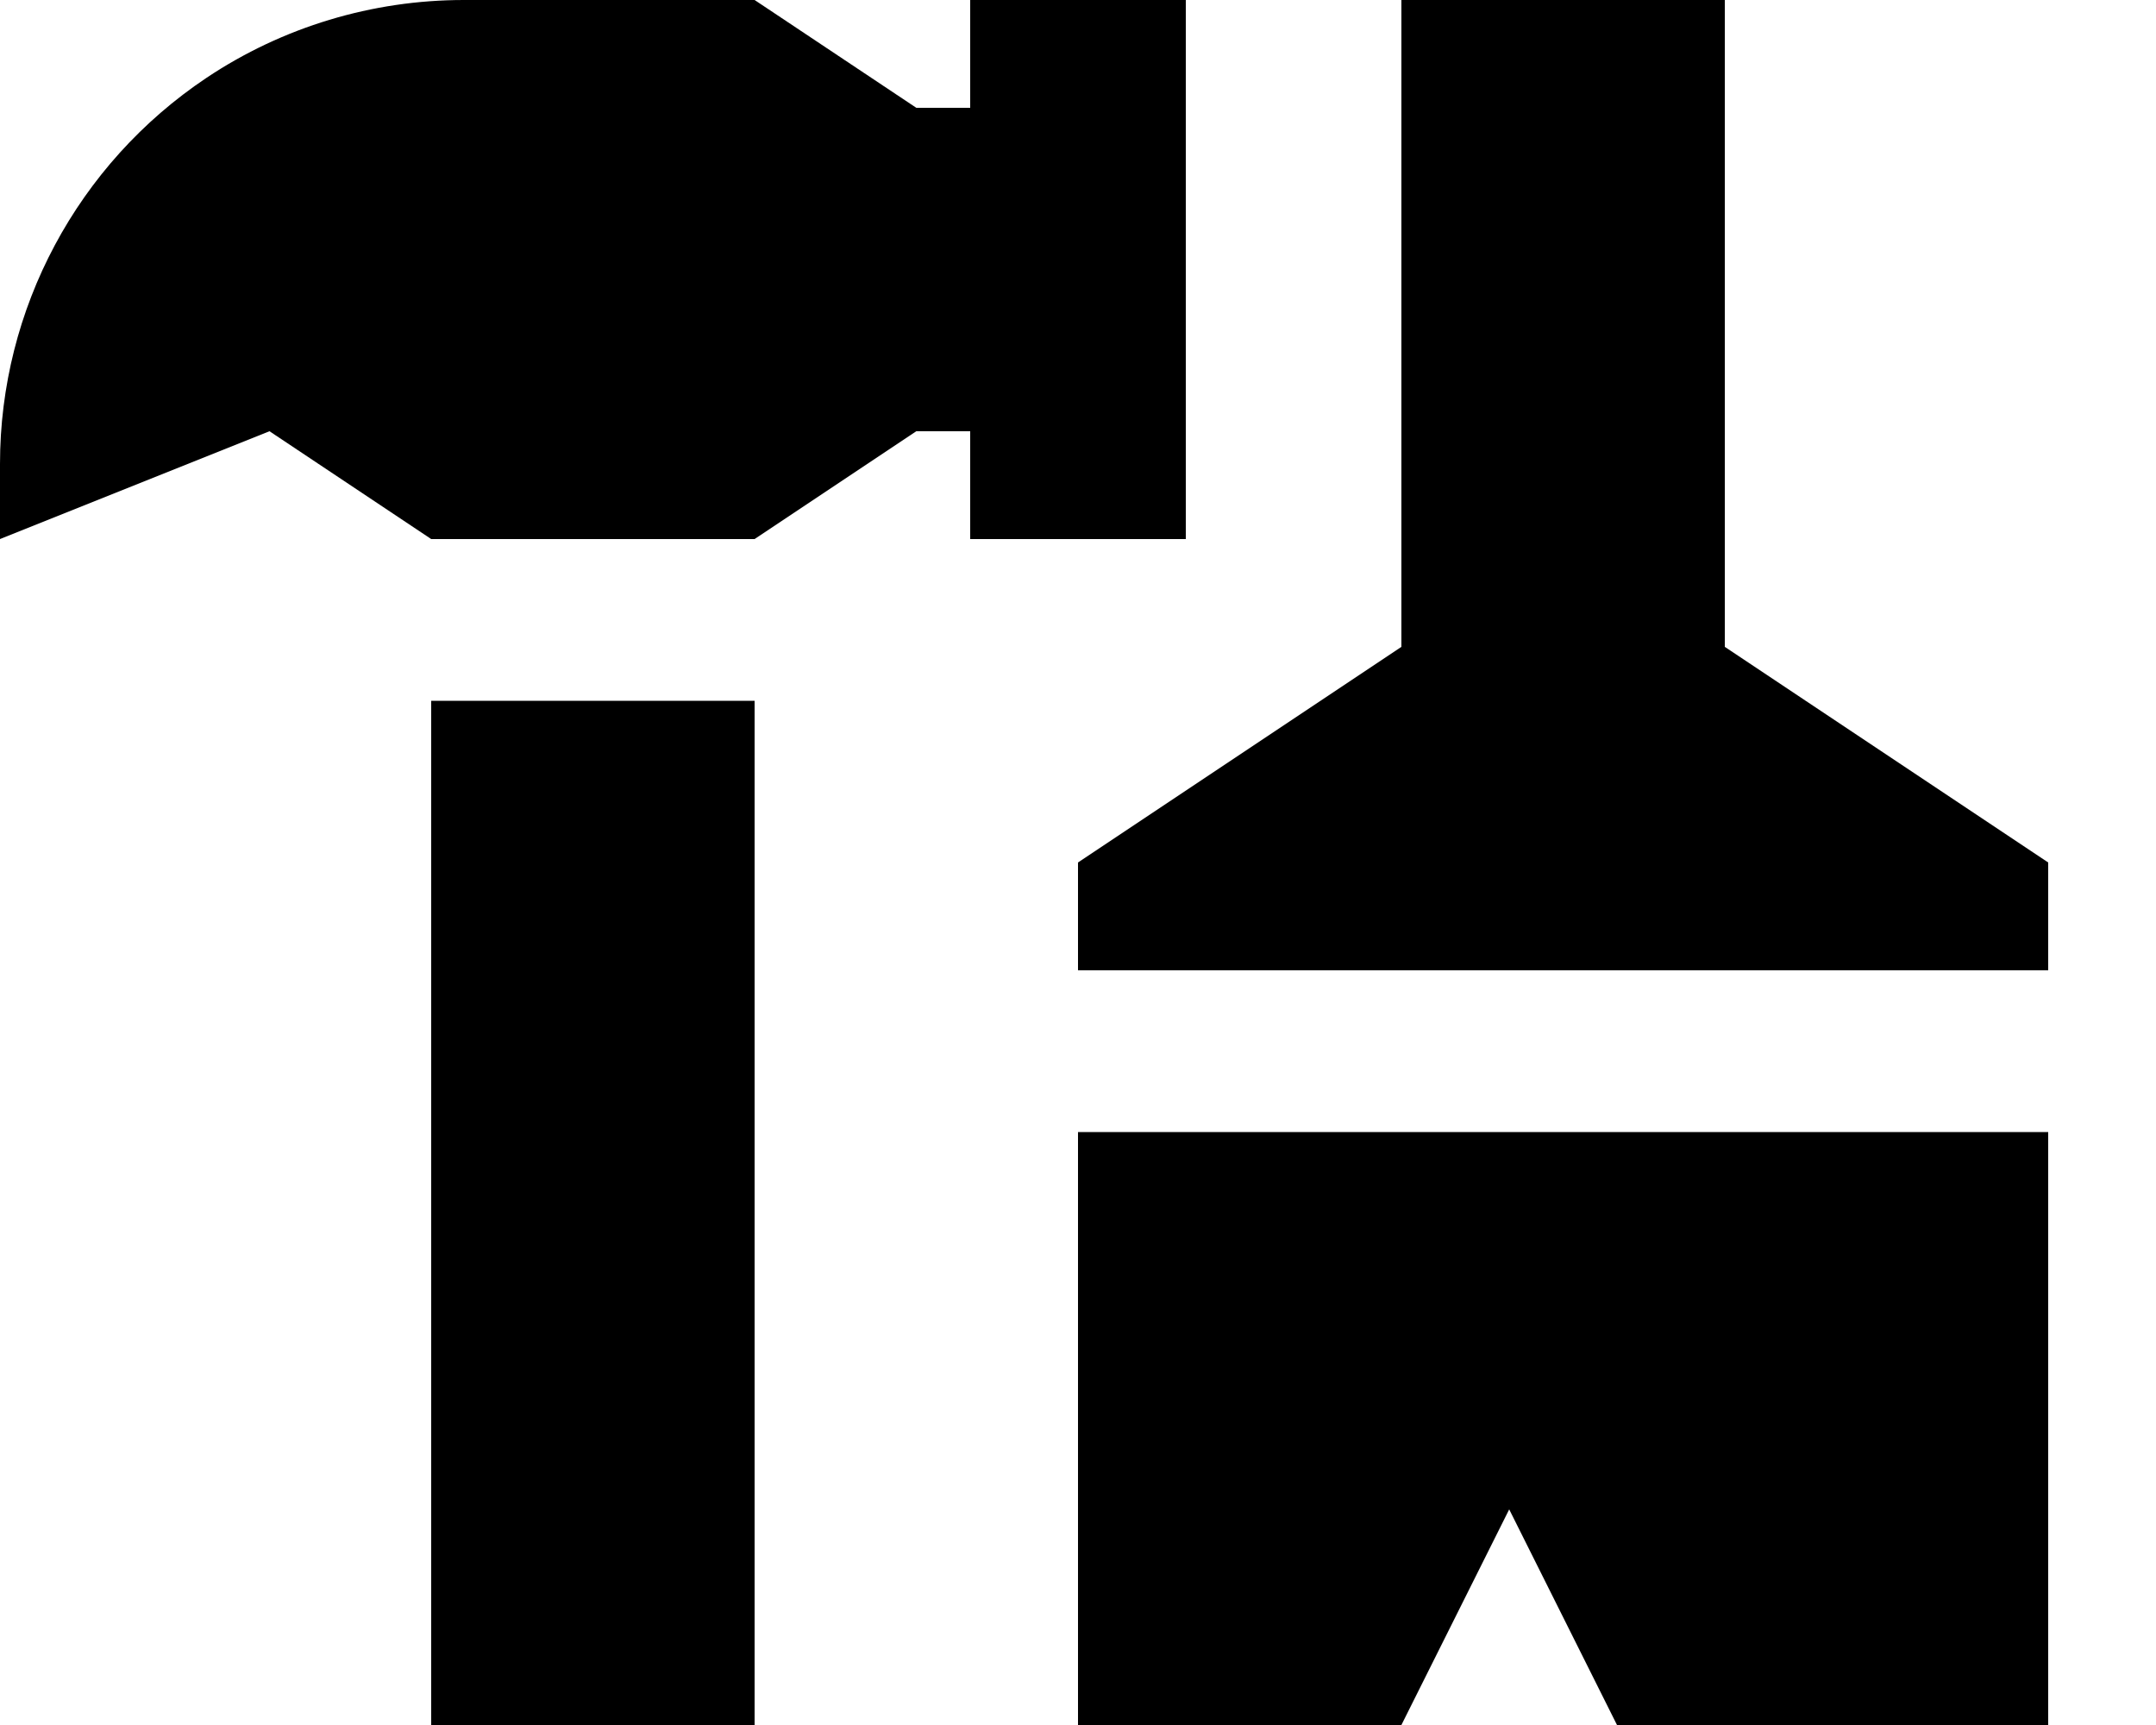 <svg xmlns="http://www.w3.org/2000/svg" viewBox="0 0 640 512"><!--! Font Awesome Pro 7.0.0 by @fontawesome - https://fontawesome.com License - https://fontawesome.com/license (Commercial License) Copyright 2025 Fonticons, Inc. --><path fill="currentColor" d="M0 137.7C0 91.7 23 48.7 61.3 23.1 83.9 8 110.5 0 137.7 0l86.3 0 48 32 16 0 0-32 64 0 0 160-64 0 0-32-16 0-48 32-96 0-48-32-80 32 0-22.3zM224 208l0 304-96 0 0-304 96 0zM448 448l-32 64-96 0 0-176 288 0 0 176-128 0-32-64zM320 256l96-64 0-192 96 0 0 192 96 64 0 32-288 0 0-32z"/></svg>
